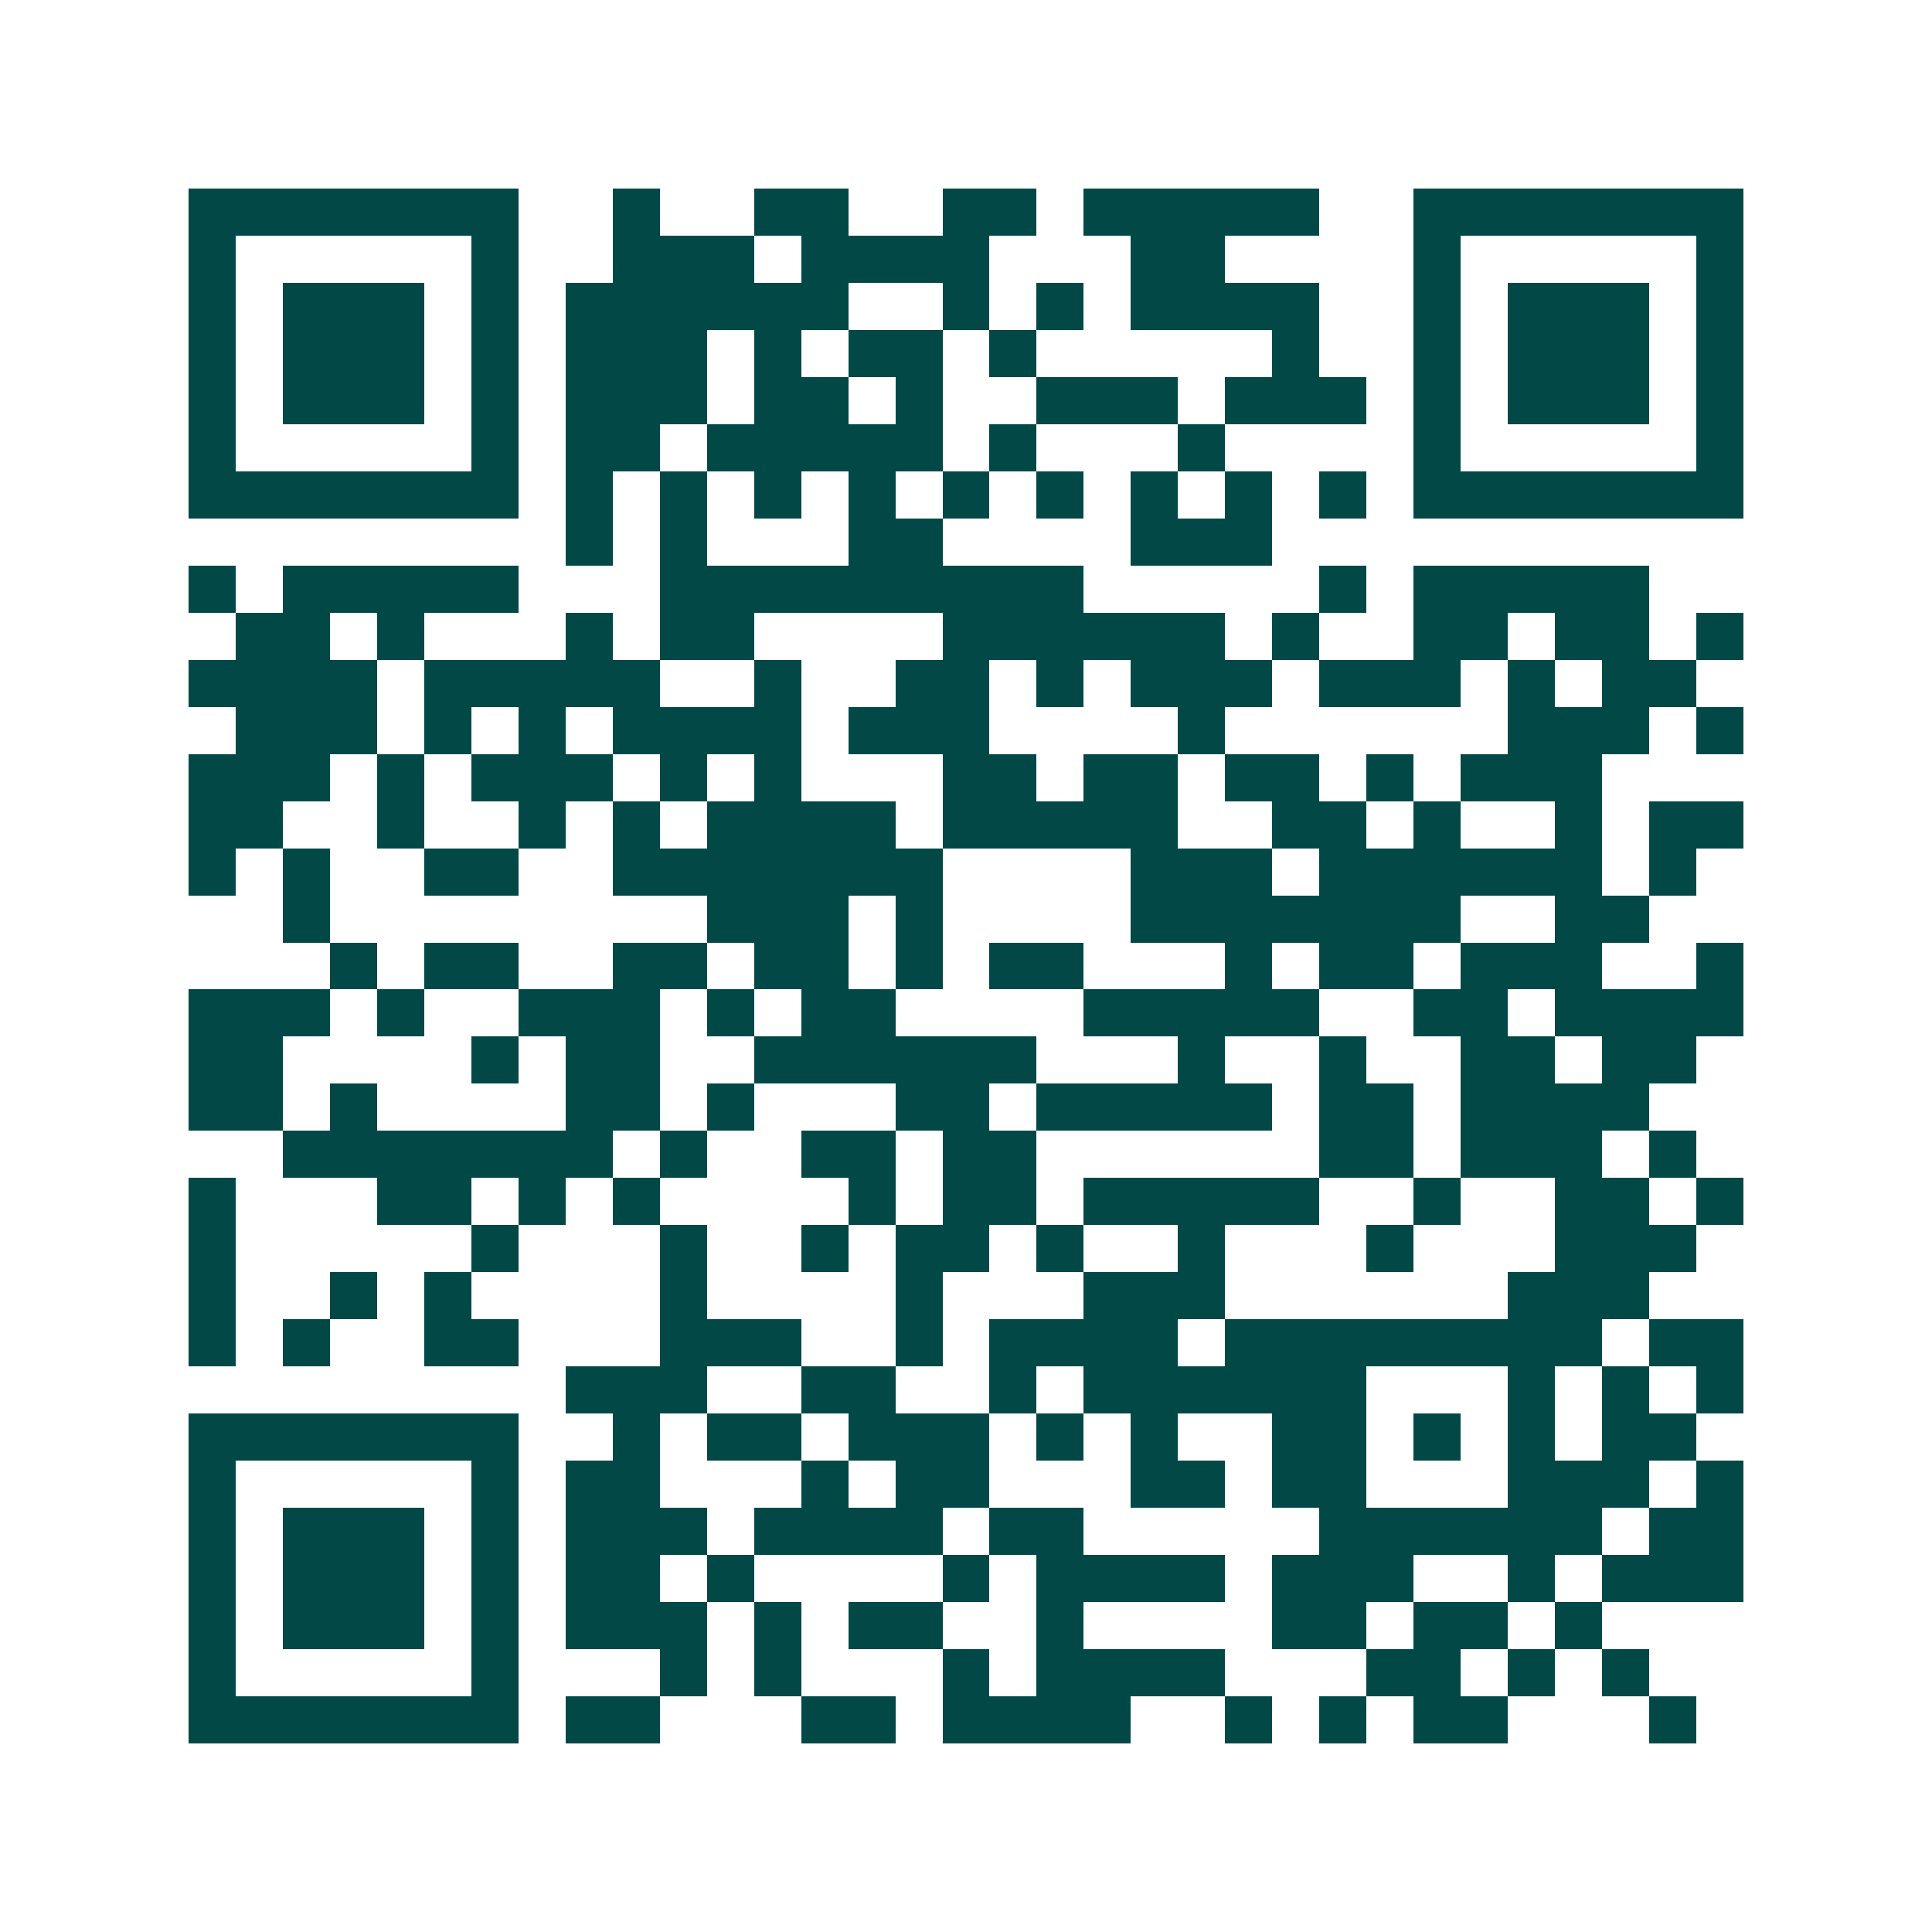<svg xmlns="http://www.w3.org/2000/svg" width="200" height="200" viewBox="0 0 41 41" shape-rendering="crispEdges"><path fill="#ffffff" d="M0 0h41v41H0z"/><path stroke="#014847" d="M4 4.5h7m2 0h1m2 0h2m2 0h2m1 0h5m2 0h7M4 5.5h1m5 0h1m2 0h3m1 0h4m3 0h2m4 0h1m5 0h1M4 6.5h1m1 0h3m1 0h1m1 0h6m2 0h1m1 0h1m1 0h4m2 0h1m1 0h3m1 0h1M4 7.5h1m1 0h3m1 0h1m1 0h3m1 0h1m1 0h2m1 0h1m5 0h1m2 0h1m1 0h3m1 0h1M4 8.5h1m1 0h3m1 0h1m1 0h3m1 0h2m1 0h1m2 0h3m1 0h3m1 0h1m1 0h3m1 0h1M4 9.5h1m5 0h1m1 0h2m1 0h5m1 0h1m3 0h1m4 0h1m5 0h1M4 10.5h7m1 0h1m1 0h1m1 0h1m1 0h1m1 0h1m1 0h1m1 0h1m1 0h1m1 0h1m1 0h7M12 11.5h1m1 0h1m3 0h2m4 0h3M4 12.5h1m1 0h5m3 0h9m5 0h1m1 0h5M5 13.5h2m1 0h1m3 0h1m1 0h2m4 0h6m1 0h1m2 0h2m1 0h2m1 0h1M4 14.5h4m1 0h5m2 0h1m2 0h2m1 0h1m1 0h3m1 0h3m1 0h1m1 0h2M5 15.5h3m1 0h1m1 0h1m1 0h4m1 0h3m4 0h1m6 0h3m1 0h1M4 16.5h3m1 0h1m1 0h3m1 0h1m1 0h1m3 0h2m1 0h2m1 0h2m1 0h1m1 0h3M4 17.5h2m2 0h1m2 0h1m1 0h1m1 0h4m1 0h5m2 0h2m1 0h1m2 0h1m1 0h2M4 18.5h1m1 0h1m2 0h2m2 0h7m4 0h3m1 0h6m1 0h1M6 19.5h1m8 0h3m1 0h1m4 0h7m2 0h2M7 20.5h1m1 0h2m2 0h2m1 0h2m1 0h1m1 0h2m3 0h1m1 0h2m1 0h3m2 0h1M4 21.5h3m1 0h1m2 0h3m1 0h1m1 0h2m4 0h5m2 0h2m1 0h4M4 22.5h2m4 0h1m1 0h2m2 0h6m3 0h1m2 0h1m2 0h2m1 0h2M4 23.5h2m1 0h1m4 0h2m1 0h1m3 0h2m1 0h5m1 0h2m1 0h4M6 24.5h7m1 0h1m2 0h2m1 0h2m6 0h2m1 0h3m1 0h1M4 25.5h1m3 0h2m1 0h1m1 0h1m4 0h1m1 0h2m1 0h5m2 0h1m2 0h2m1 0h1M4 26.5h1m5 0h1m3 0h1m2 0h1m1 0h2m1 0h1m2 0h1m3 0h1m3 0h3M4 27.5h1m2 0h1m1 0h1m4 0h1m4 0h1m3 0h3m6 0h3M4 28.5h1m1 0h1m2 0h2m3 0h3m2 0h1m1 0h4m1 0h8m1 0h2M12 29.5h3m2 0h2m2 0h1m1 0h6m3 0h1m1 0h1m1 0h1M4 30.5h7m2 0h1m1 0h2m1 0h3m1 0h1m1 0h1m2 0h2m1 0h1m1 0h1m1 0h2M4 31.5h1m5 0h1m1 0h2m3 0h1m1 0h2m3 0h2m1 0h2m3 0h3m1 0h1M4 32.5h1m1 0h3m1 0h1m1 0h3m1 0h4m1 0h2m5 0h6m1 0h2M4 33.5h1m1 0h3m1 0h1m1 0h2m1 0h1m4 0h1m1 0h4m1 0h3m2 0h1m1 0h3M4 34.5h1m1 0h3m1 0h1m1 0h3m1 0h1m1 0h2m2 0h1m4 0h2m1 0h2m1 0h1M4 35.5h1m5 0h1m3 0h1m1 0h1m3 0h1m1 0h4m3 0h2m1 0h1m1 0h1M4 36.5h7m1 0h2m3 0h2m1 0h4m2 0h1m1 0h1m1 0h2m3 0h1"/></svg>
